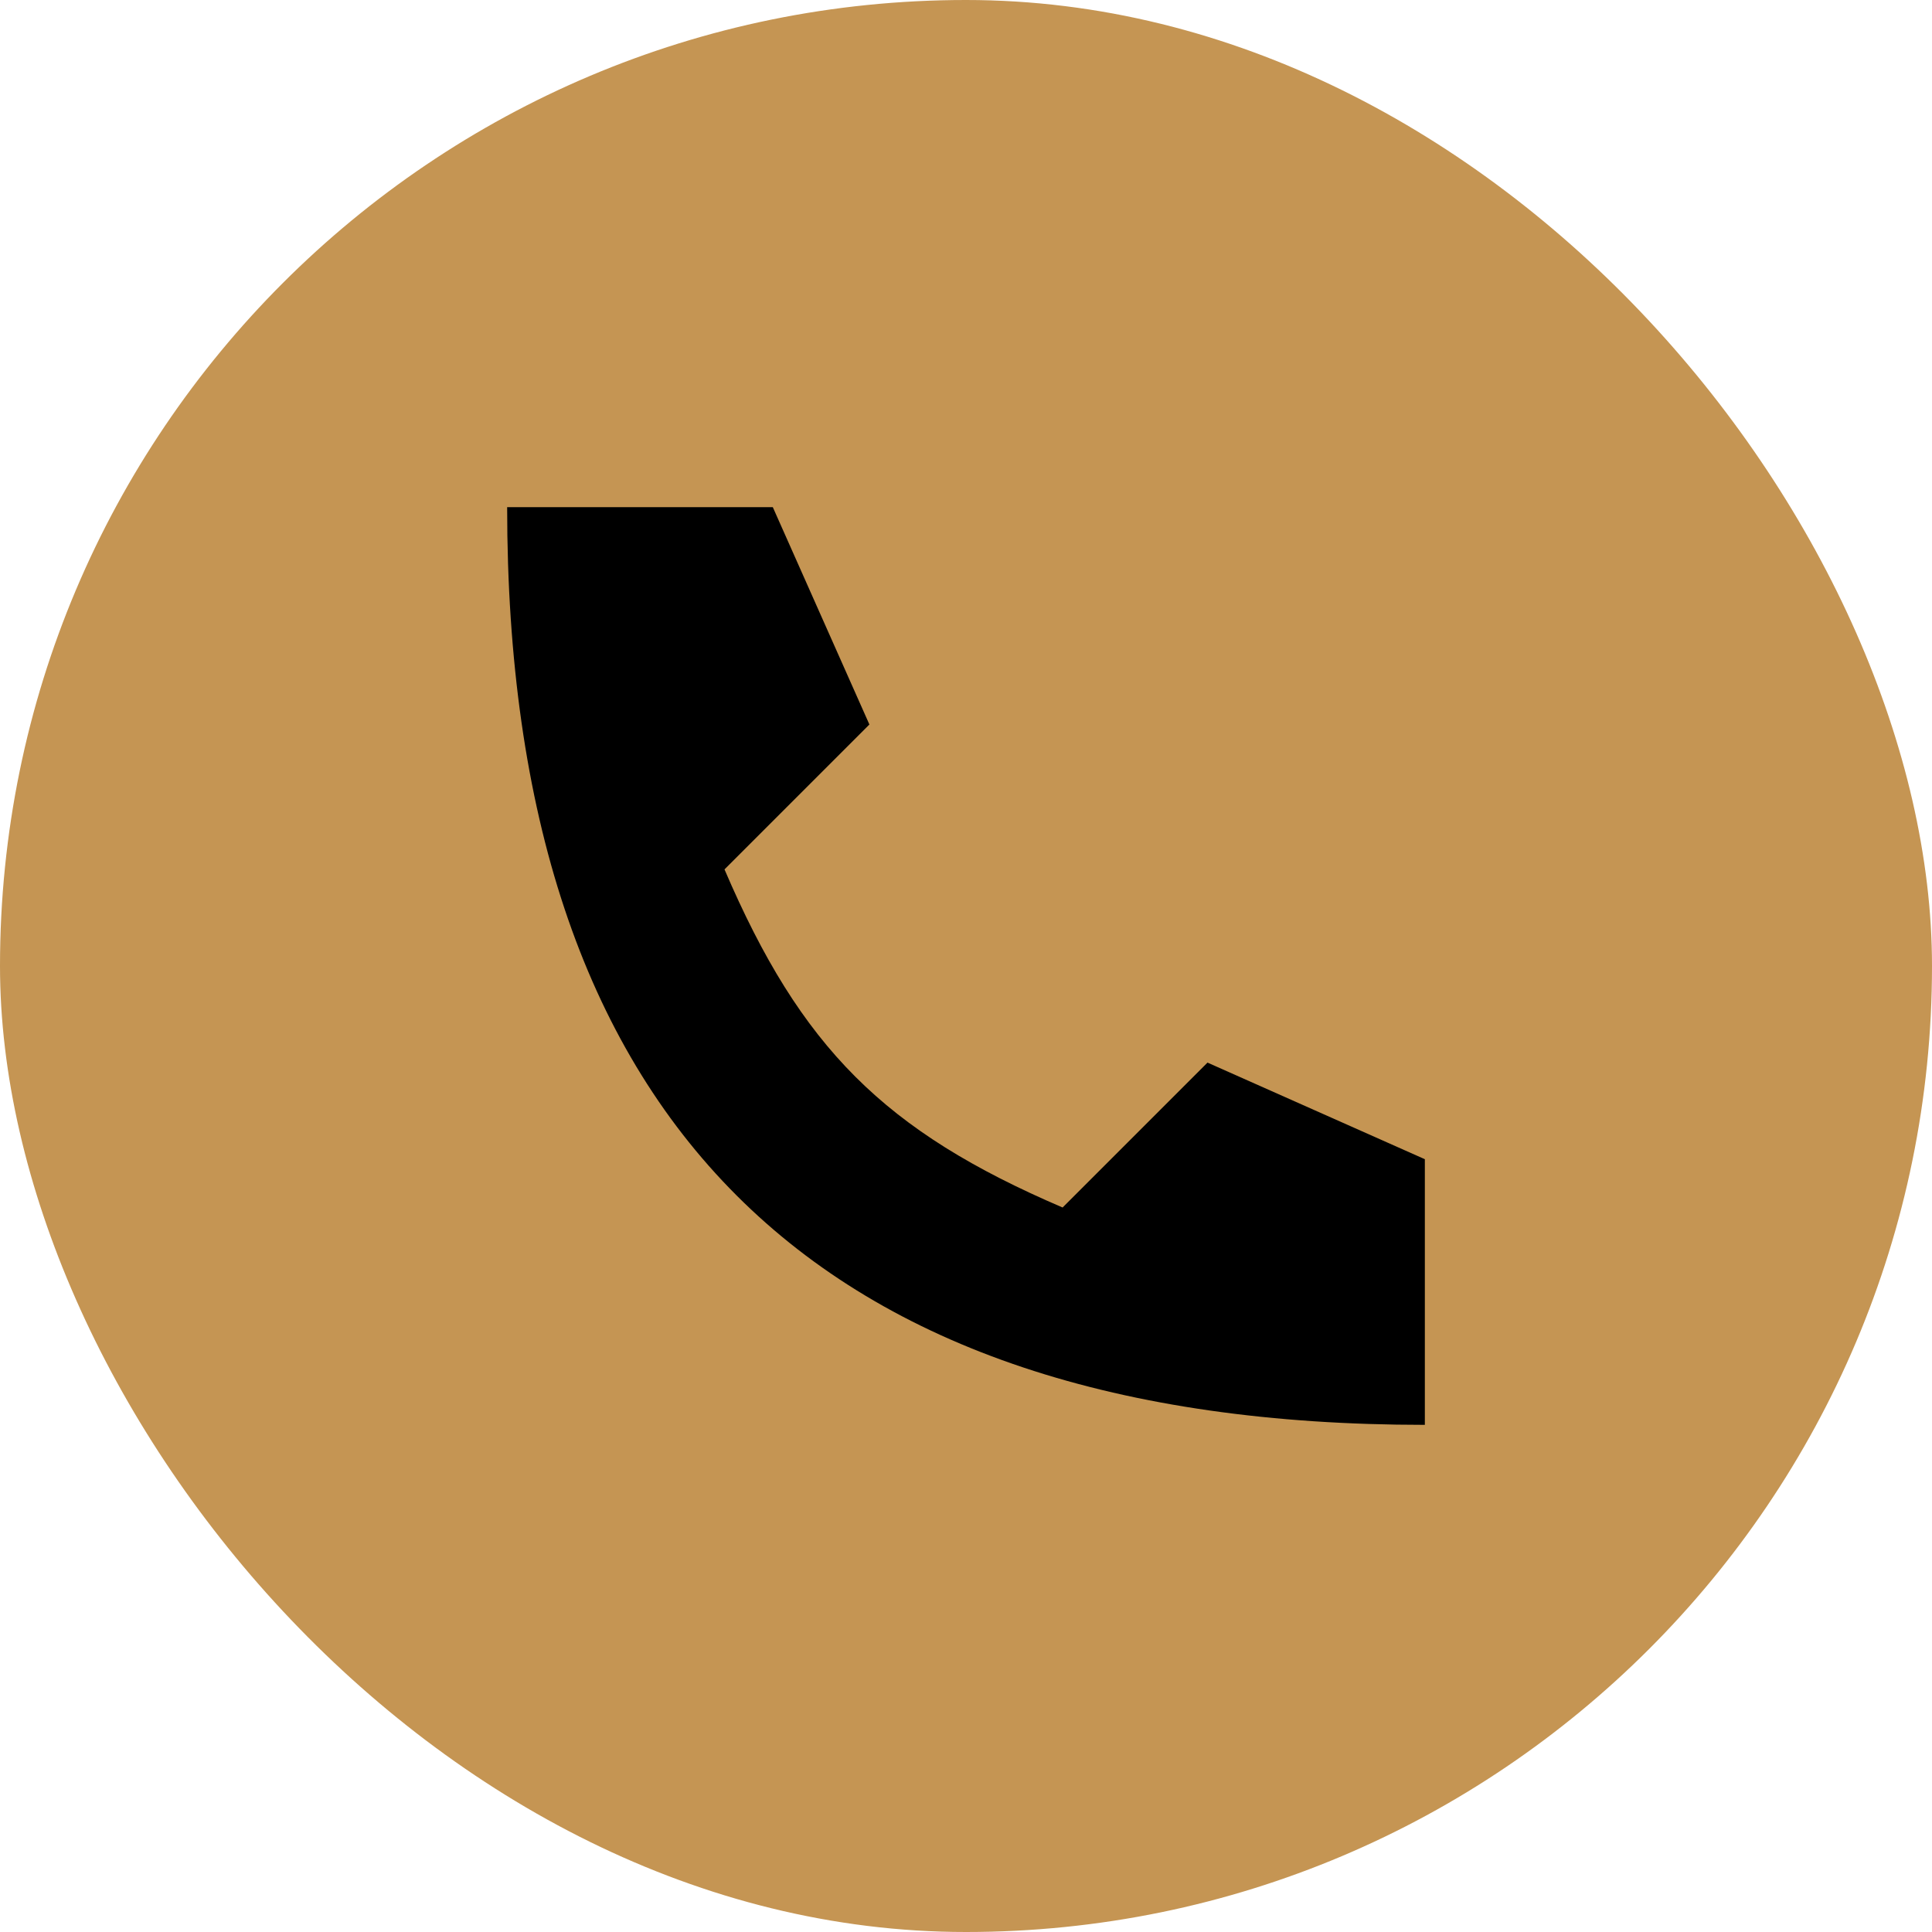 <svg width="40" height="40" viewBox="0 0 40 40" fill="none" xmlns="http://www.w3.org/2000/svg">
<rect width="40" height="40" rx="20" fill="#C59553"/>
<path d="M16 10.5H10.5C10.5 23.167 16.833 29.5 29.5 29.5V24L25 22L22 25C18.306 23.417 16.583 21.694 15 18L18 15L16 10.5Z" fill="black"/>
</svg>
